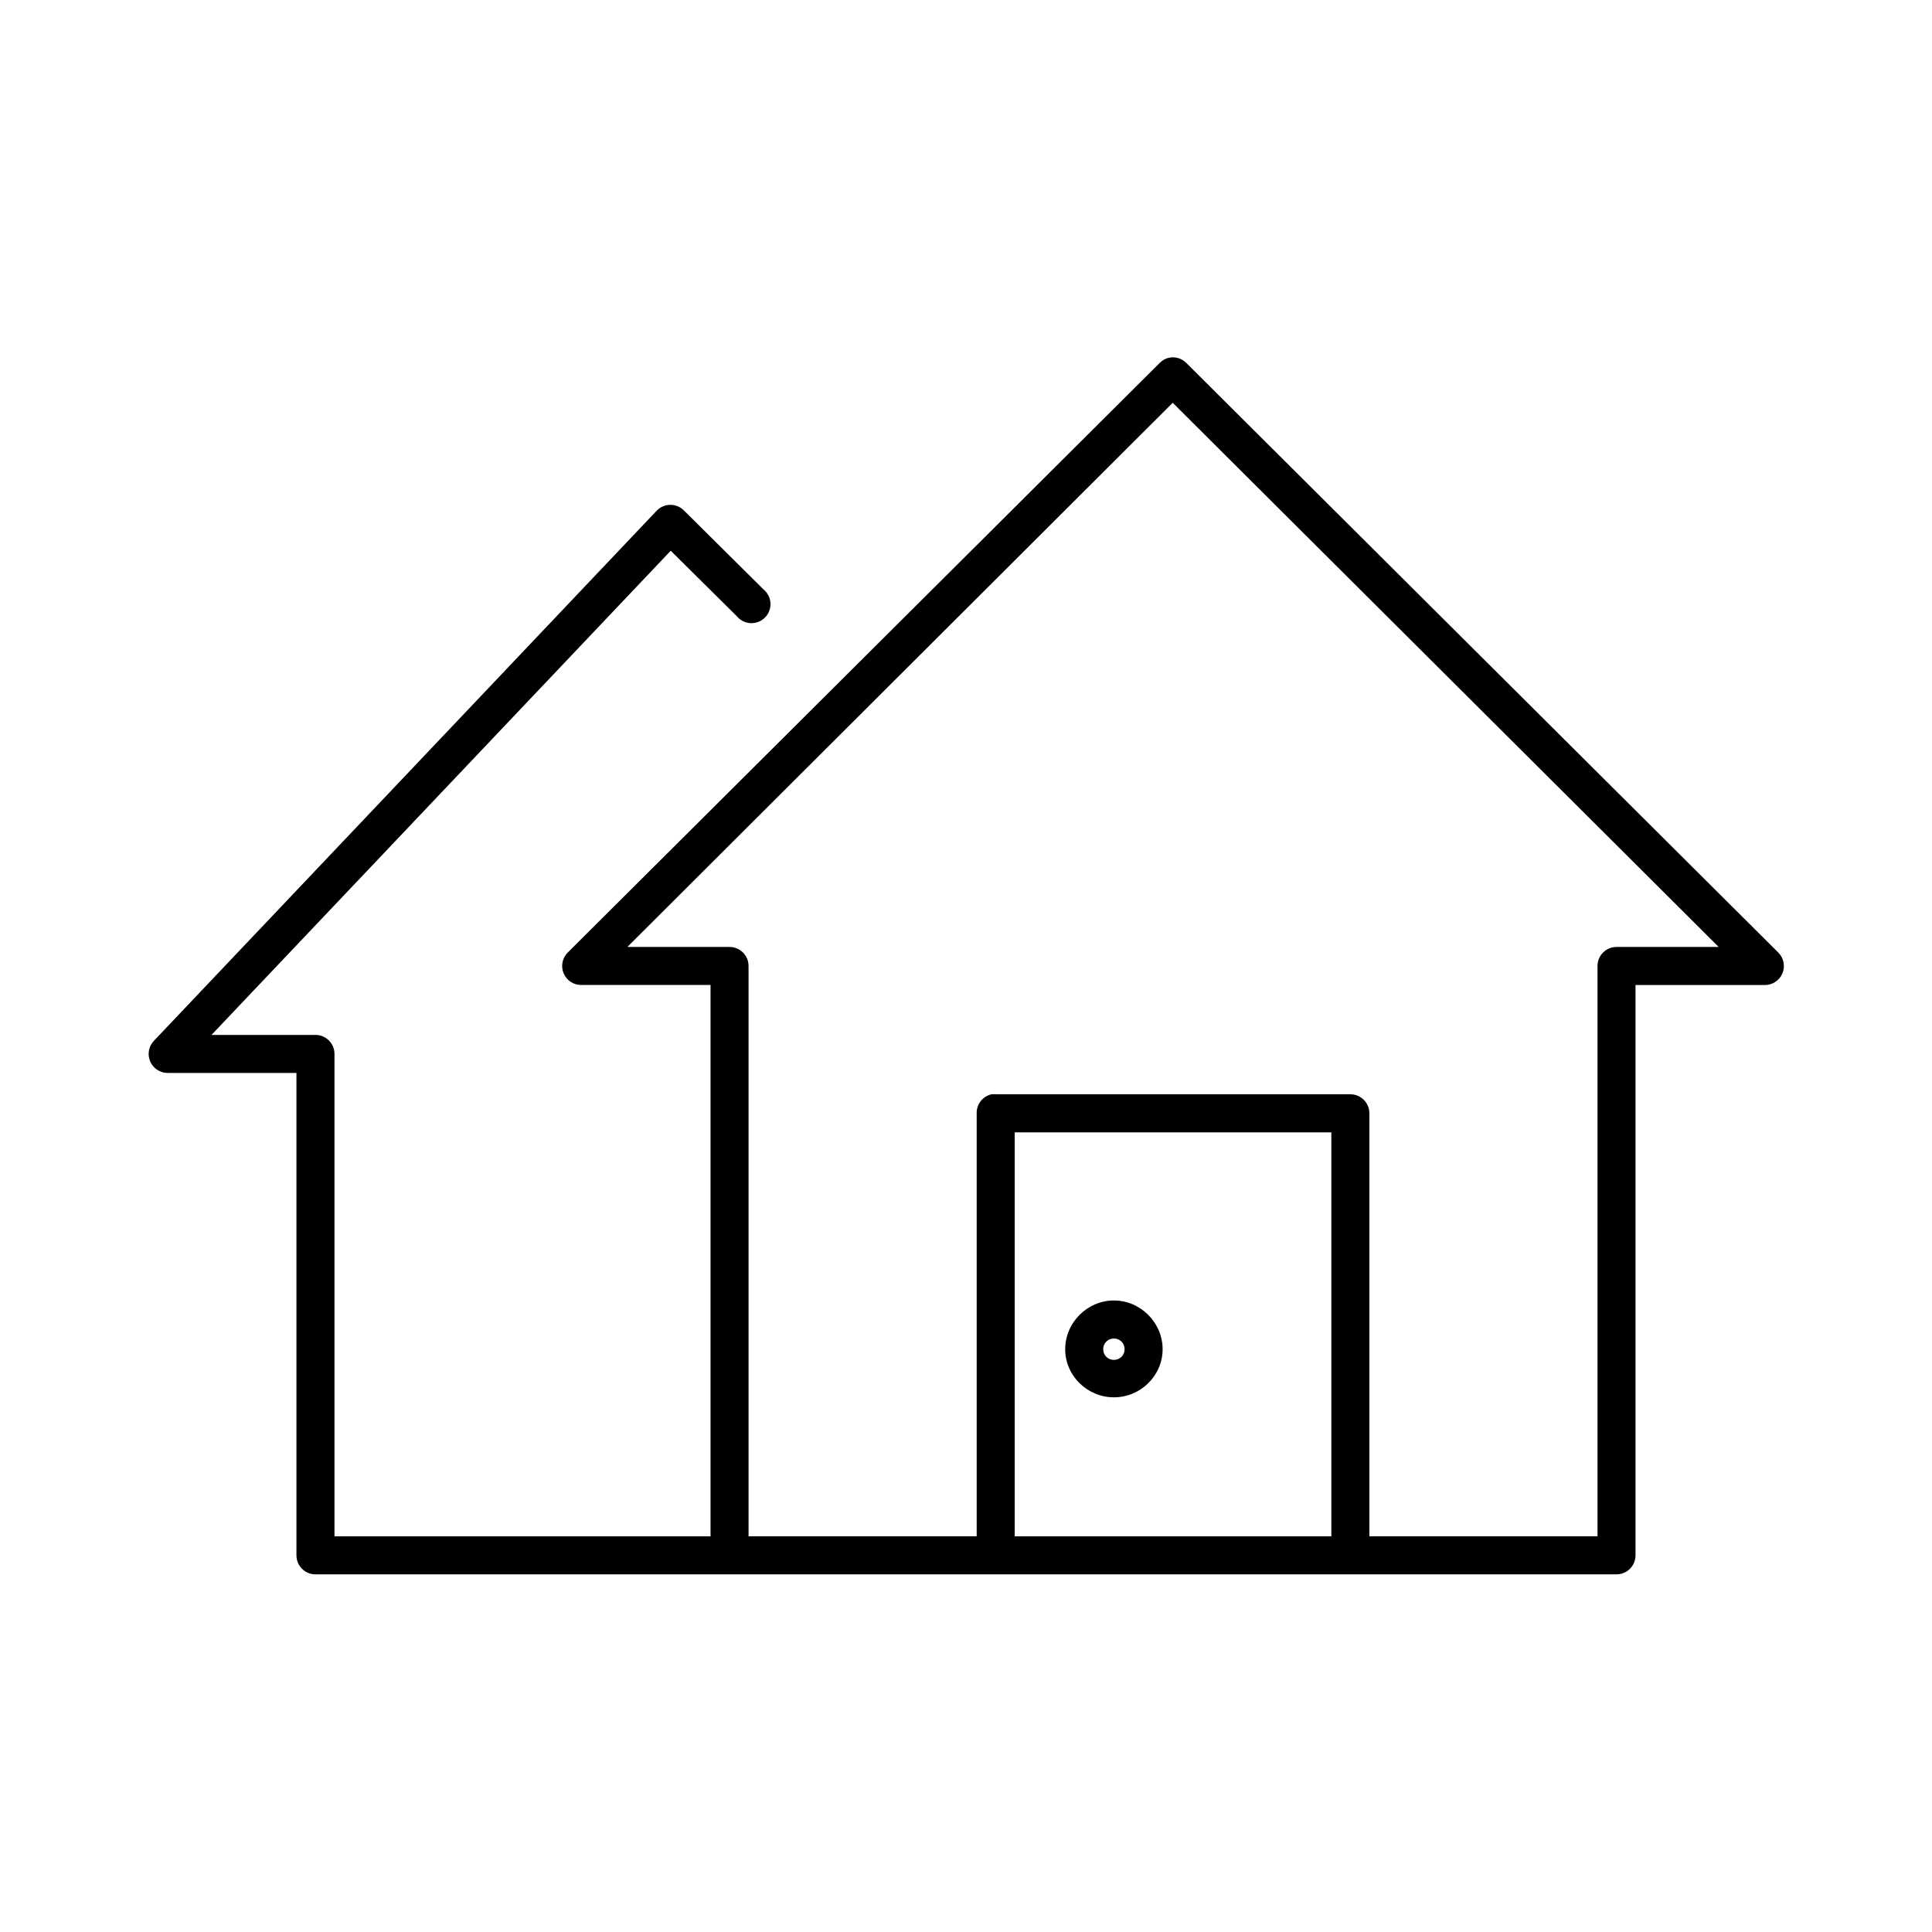 <?xml version="1.0" encoding="UTF-8"?>
<!-- The Best Svg Icon site in the world: iconSvg.co, Visit us! https://iconsvg.co -->
<svg fill="#000000" width="800px" height="800px" version="1.1" viewBox="144 144 512 512" xmlns="http://www.w3.org/2000/svg">
 <path d="m453.84 238.78c-0.961 0.215-1.836 0.707-2.519 1.414l-156.81 156.18c-1.488 1.441-1.945 3.648-1.145 5.562 0.801 1.918 2.691 3.144 4.766 3.094h34.168v146.11h-99.66v-127.84c0-2.785-2.258-5.039-5.039-5.039h-27.551l121.7-128.31 17.477 17.316c0.898 1.113 2.227 1.793 3.652 1.871 1.43 0.074 2.824-0.457 3.832-1.469 1.012-1.012 1.547-2.406 1.469-3.832-0.074-1.43-0.754-2.758-1.867-3.656l-21.098-20.938c-0.973-0.961-2.289-1.488-3.656-1.457-1.363 0.031-2.66 0.613-3.586 1.613l-133.2 140.44c-1.379 1.457-1.762 3.594-0.977 5.438 0.785 1.844 2.594 3.051 4.598 3.062h34.164v127.84c0 2.781 2.258 5.039 5.039 5.039h344.79c2.785 0 5.039-2.258 5.039-5.039v-151.14h34.164c2.074 0.051 3.969-1.176 4.769-3.094 0.801-1.914 0.344-4.121-1.148-5.562l-156.81-156.18c-1.188-1.211-2.902-1.742-4.566-1.414zm0.945 11.965 144.69 144.21h-27.082c-2.781 0-5.035 2.254-5.035 5.039v151.14h-60.457v-112.1c-0.004-2.781-2.258-5.035-5.039-5.039h-93.992c-0.367-0.039-0.738-0.039-1.102 0-2.348 0.527-3.996 2.637-3.938 5.039v112.1h-60.457v-151.14c0-2.785-2.254-5.039-5.039-5.039h-27.078zm-41.879 193.34h83.914v107.06h-83.914zm26.293 44.555c-7.059 0-12.91 5.879-12.91 12.91s5.852 12.754 12.91 12.754c7.055 0 12.906-5.723 12.906-12.754s-5.852-12.91-12.906-12.91zm0 10.078c1.598 0 2.832 1.238 2.832 2.832 0 1.598-1.234 2.836-2.832 2.836-1.602 0-2.836-1.238-2.836-2.836 0-1.594 1.234-2.832 2.836-2.832z"/>
</svg>